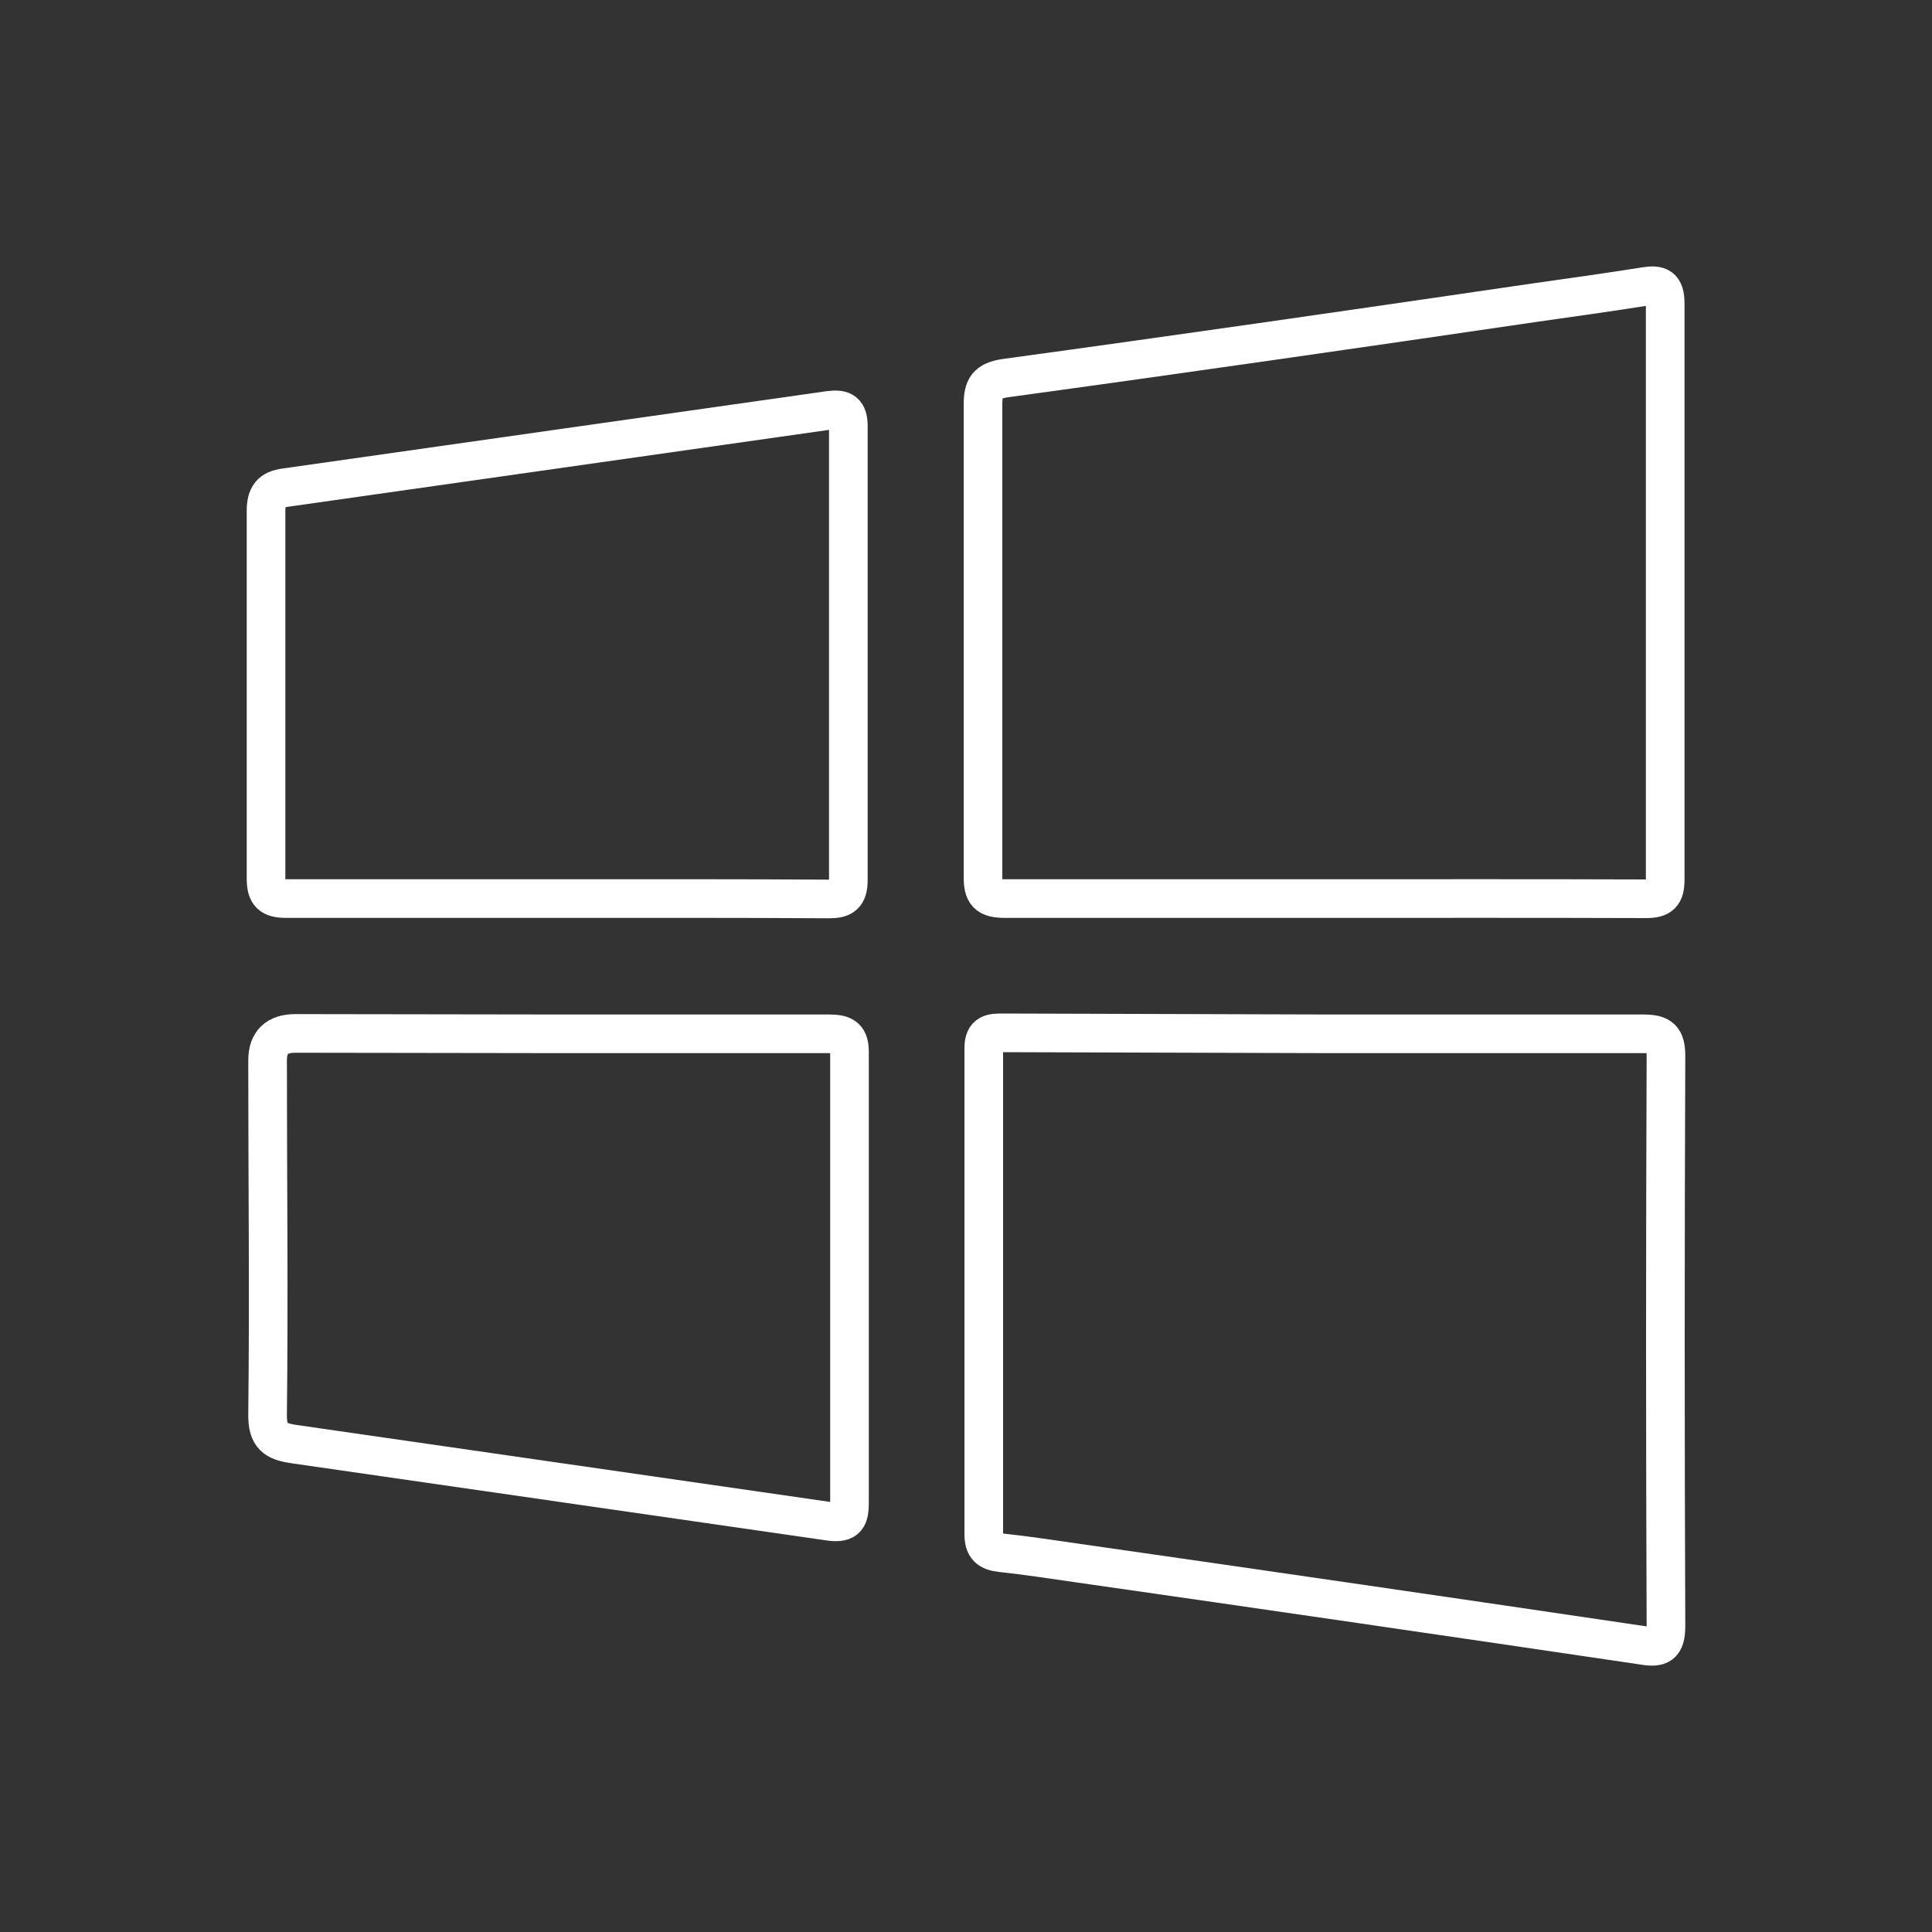 <?xml version="1.0" encoding="UTF-8"?>
<svg id="windows-white" xmlns="http://www.w3.org/2000/svg" viewBox="0 0 100 100">
  <rect x="0" y="0" width="100" height="100" fill="#333333" stroke="none"/>
  <g id="Layer_8" data-name="Layer 8">
    <path d="m68.69,53.51h16.36c.92,0,1.18.24,1.18,1.16-.04,9.83-.04,19.66,0,29.49,0,1-.32,1.16-1.22,1-9.74-1.44-19.47-2.86-29.19-4.25-1.34-.19-2.68-.4-4-.54-.63-.07-.91-.28-.9-1v-25.12c0-.79.42-.79,1-.79l16.77.05Z" fill="none" stroke="#fff" stroke-miterlimit="10" stroke-width="2"/>
    <path d="m68.5,46.51h-16.47c-.93,0-1.16-.26-1.15-1.17,0-8.13,0-16.26,0-24.39,0-.89.21-1.24,1.17-1.38,9.14-1.25,18.28-2.57,27.42-3.91,1.89-.27,3.78-.53,5.66-.83.74-.12,1.06,0,1.06.88v29.81c0,.77-.22,1-1,1-5.57-.02-11.13-.01-16.69-.01Z" fill="none" stroke="#fff" stroke-miterlimit="10" stroke-width="2"/>
    <path d="m28.83,46.51h-14c-.81,0-1.06-.23-1.06-1.05,0-6.33,0-12.66,0-19,0-.8.25-1.12,1-1.22,9.38-1.33,18.76-2.67,28.14-4,.74-.1,1,.08,1,.84v23.45c0,.81-.28,1-1,1-4.7-.03-9.39-.02-14.08-.02Z" fill="none" stroke="#fff" stroke-miterlimit="10" stroke-width="2"/>
    <path d="m28.9,53.51h14c.8,0,1.08.18,1.07,1v23.24c0,.78-.12,1.11-1,1-9.24-1.33-18.48-2.67-27.73-4-1-.14-1.4-.42-1.39-1.53.07-6.11,0-12.23,0-18.34q0-1.39,1.44-1.39l13.61.02Z" fill="none" stroke="#fff" stroke-miterlimit="10" stroke-width="2"/>
  </g>
</svg>